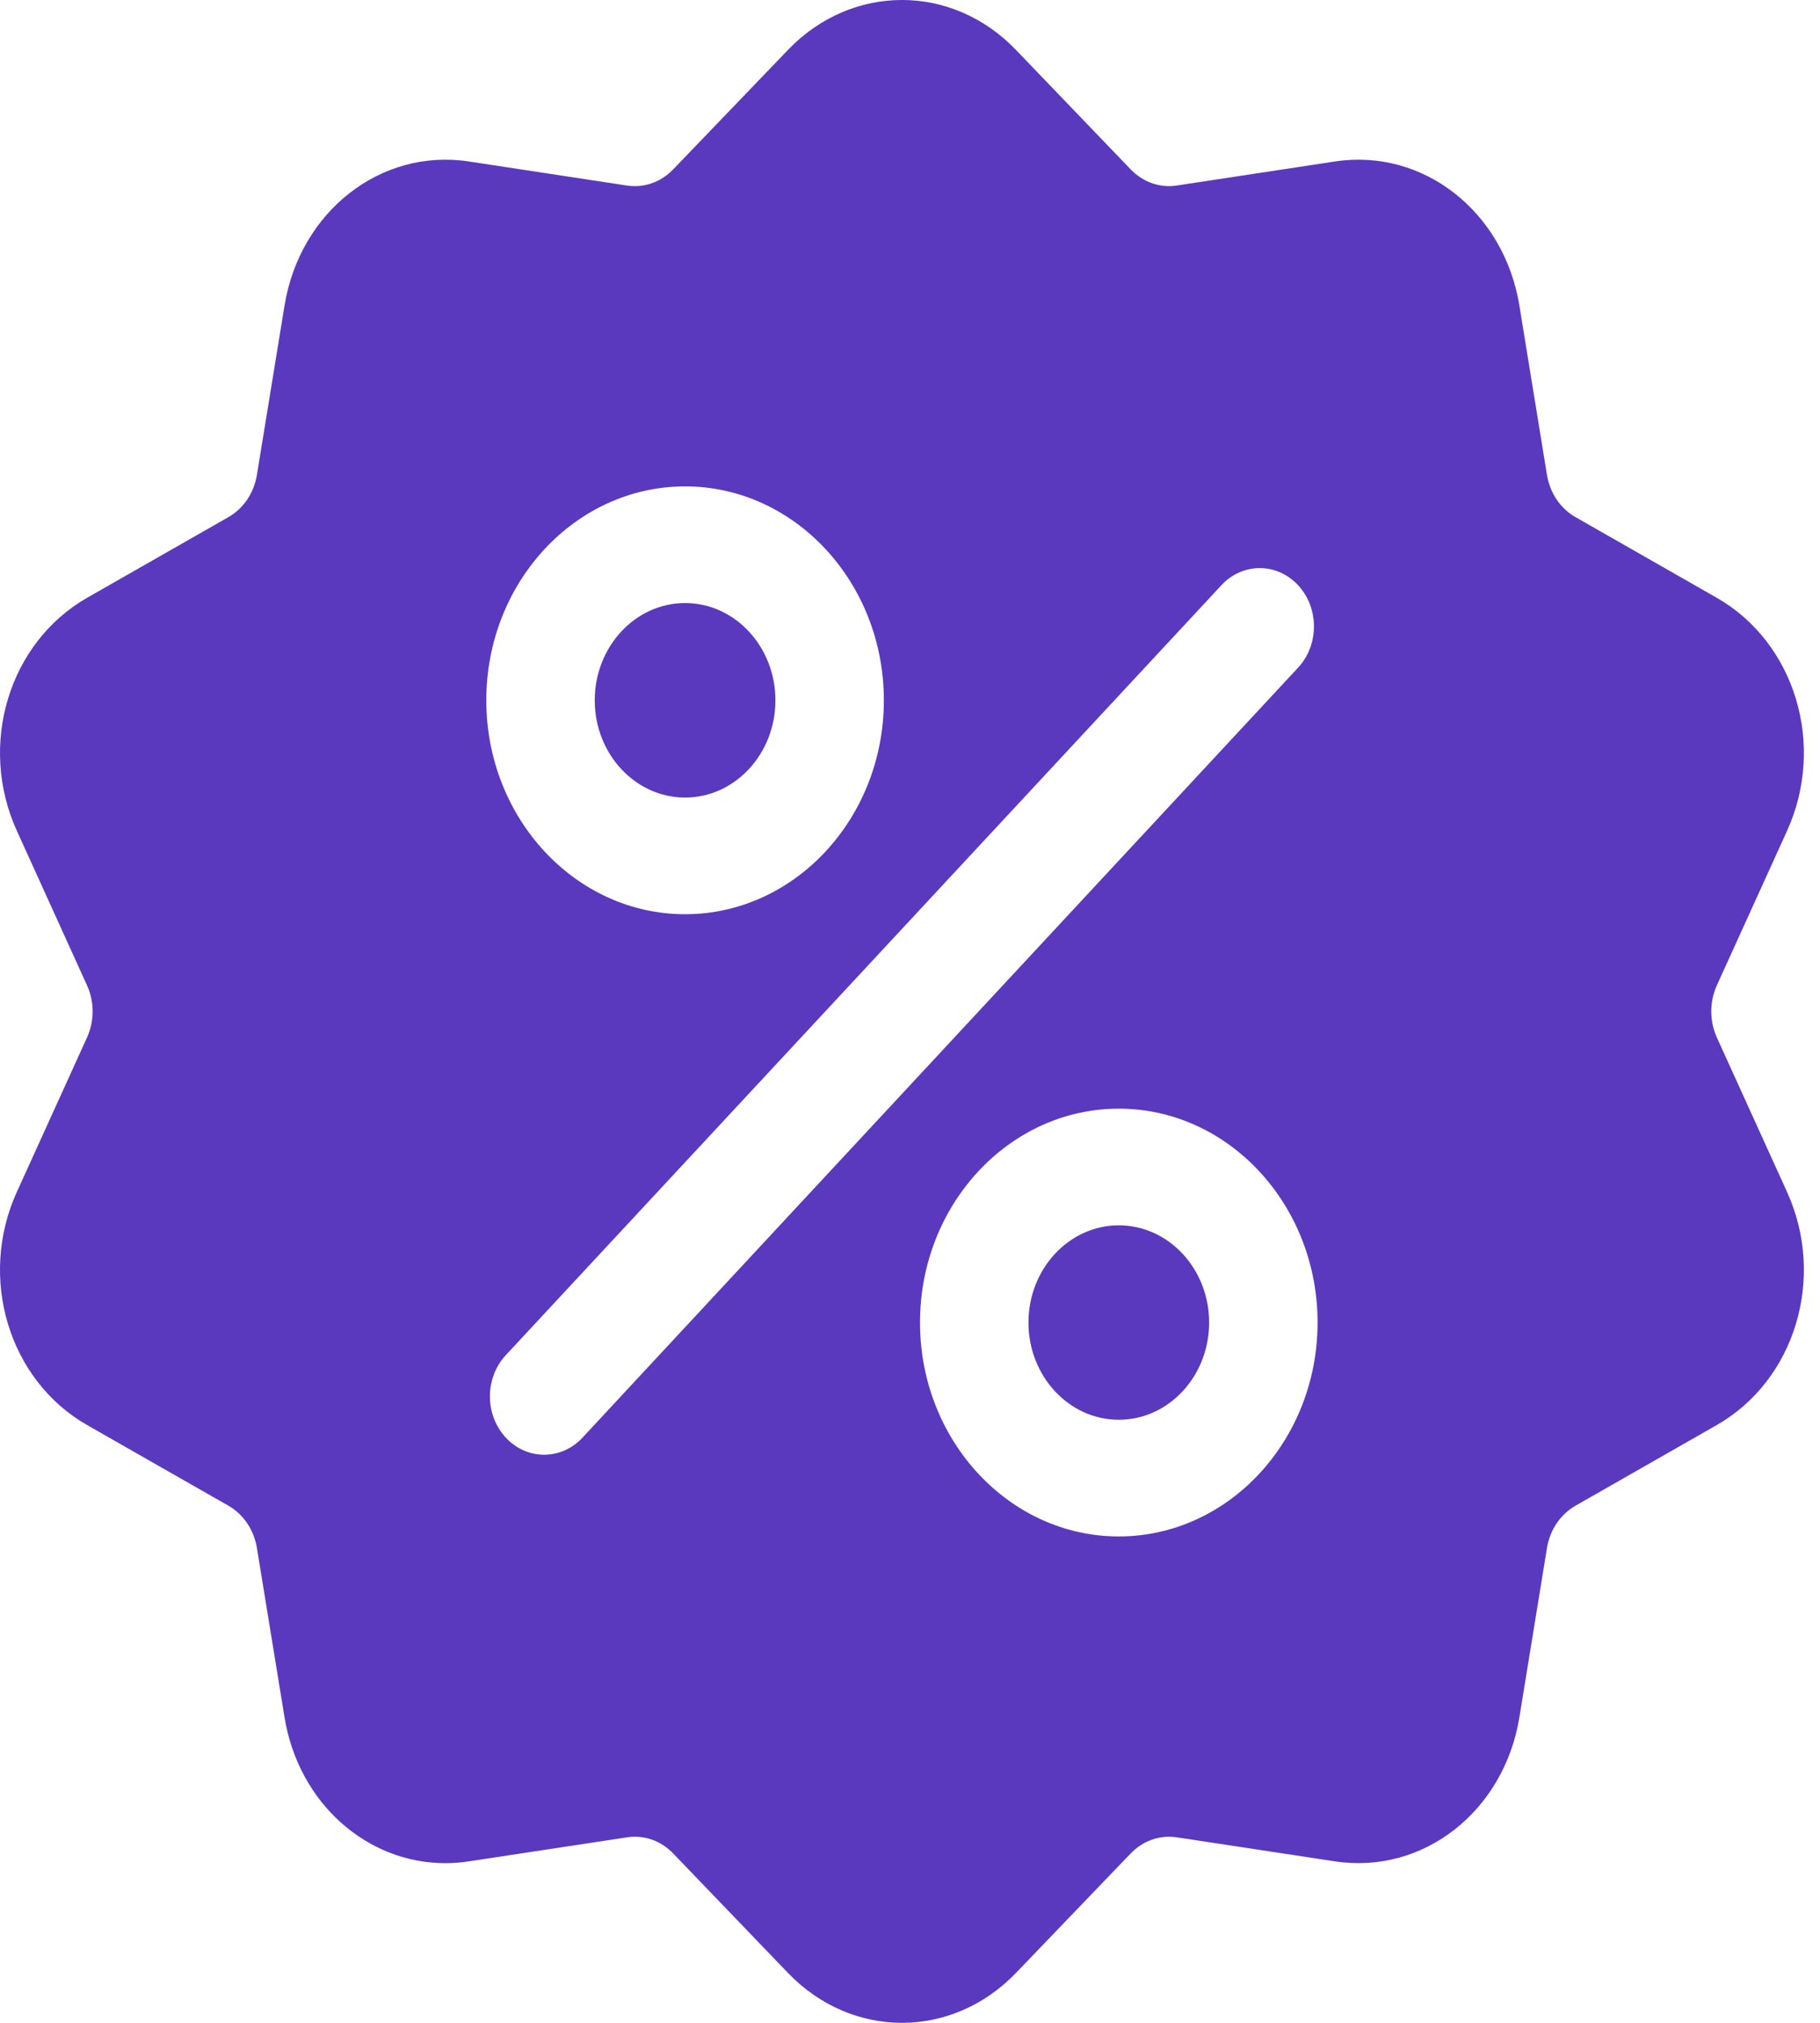 <svg width="36" height="40" viewBox="0 0 36 40" fill="none" xmlns="http://www.w3.org/2000/svg">
<path d="M33.961 20.518C33.812 20.189 33.812 19.811 33.961 19.482L35.348 16.43C36.12 14.731 35.508 12.705 33.955 11.819L31.166 10.227C30.865 10.055 30.658 9.749 30.599 9.389L30.054 6.043C29.75 4.18 28.148 2.928 26.407 3.193L23.28 3.668C22.943 3.72 22.609 3.603 22.364 3.348L20.095 0.986C18.831 -0.329 16.851 -0.329 15.587 0.986L13.317 3.348C13.072 3.603 12.739 3.72 12.401 3.669L9.274 3.193C7.533 2.928 5.932 4.18 5.628 6.043L5.082 9.389C5.023 9.75 4.817 10.055 4.516 10.227L1.726 11.819C0.173 12.706 -0.439 14.731 0.334 16.43L1.72 19.482C1.87 19.811 1.87 20.189 1.72 20.518L0.333 23.57C-0.439 25.269 0.173 27.295 1.726 28.181L4.516 29.773C4.817 29.945 5.023 30.251 5.082 30.612L5.628 33.958C5.904 35.654 7.256 36.843 8.81 36.843C8.963 36.843 9.118 36.831 9.274 36.807L12.401 36.332C12.739 36.28 13.072 36.397 13.317 36.652L15.587 39.014C16.219 39.671 17.03 40 17.841 40C18.651 40 19.463 39.671 20.095 39.014L22.364 36.652C22.609 36.397 22.943 36.281 23.28 36.332L26.407 36.807C28.149 37.072 29.75 35.82 30.054 33.958L30.599 30.612C30.658 30.251 30.865 29.945 31.166 29.773L33.955 28.181C35.508 27.295 36.12 25.269 35.348 23.57L33.961 20.518ZM13.551 9.618C15.719 9.618 17.483 11.516 17.483 13.848C17.483 16.18 15.719 18.078 13.551 18.078C11.383 18.078 9.619 16.18 9.619 13.848C9.619 11.516 11.383 9.618 13.551 9.618ZM11.522 28.428C11.312 28.654 11.038 28.766 10.764 28.766C10.489 28.766 10.214 28.654 10.005 28.428C9.586 27.978 9.586 27.248 10.005 26.797L24.16 11.572C24.578 11.121 25.258 11.121 25.676 11.572C26.095 12.022 26.095 12.752 25.676 13.203L11.522 28.428ZM22.13 30.382C19.962 30.382 18.198 28.484 18.198 26.152C18.198 23.82 19.962 21.923 22.13 21.923C24.298 21.923 26.062 23.82 26.062 26.152C26.062 28.484 24.298 30.382 22.13 30.382Z" fill="#5A39BE"/>
<path d="M22.13 24.23C21.145 24.23 20.343 25.092 20.343 26.152C20.343 27.212 21.145 28.075 22.13 28.075C23.116 28.075 23.917 27.212 23.917 26.152C23.917 25.092 23.116 24.23 22.13 24.23Z" fill="#5A39BE"/>
<path d="M13.551 11.925C12.566 11.925 11.764 12.788 11.764 13.848C11.764 14.908 12.566 15.771 13.551 15.771C14.537 15.771 15.338 14.908 15.338 13.848C15.338 12.788 14.537 11.925 13.551 11.925Z" fill="#5A39BE"/>
</svg>
